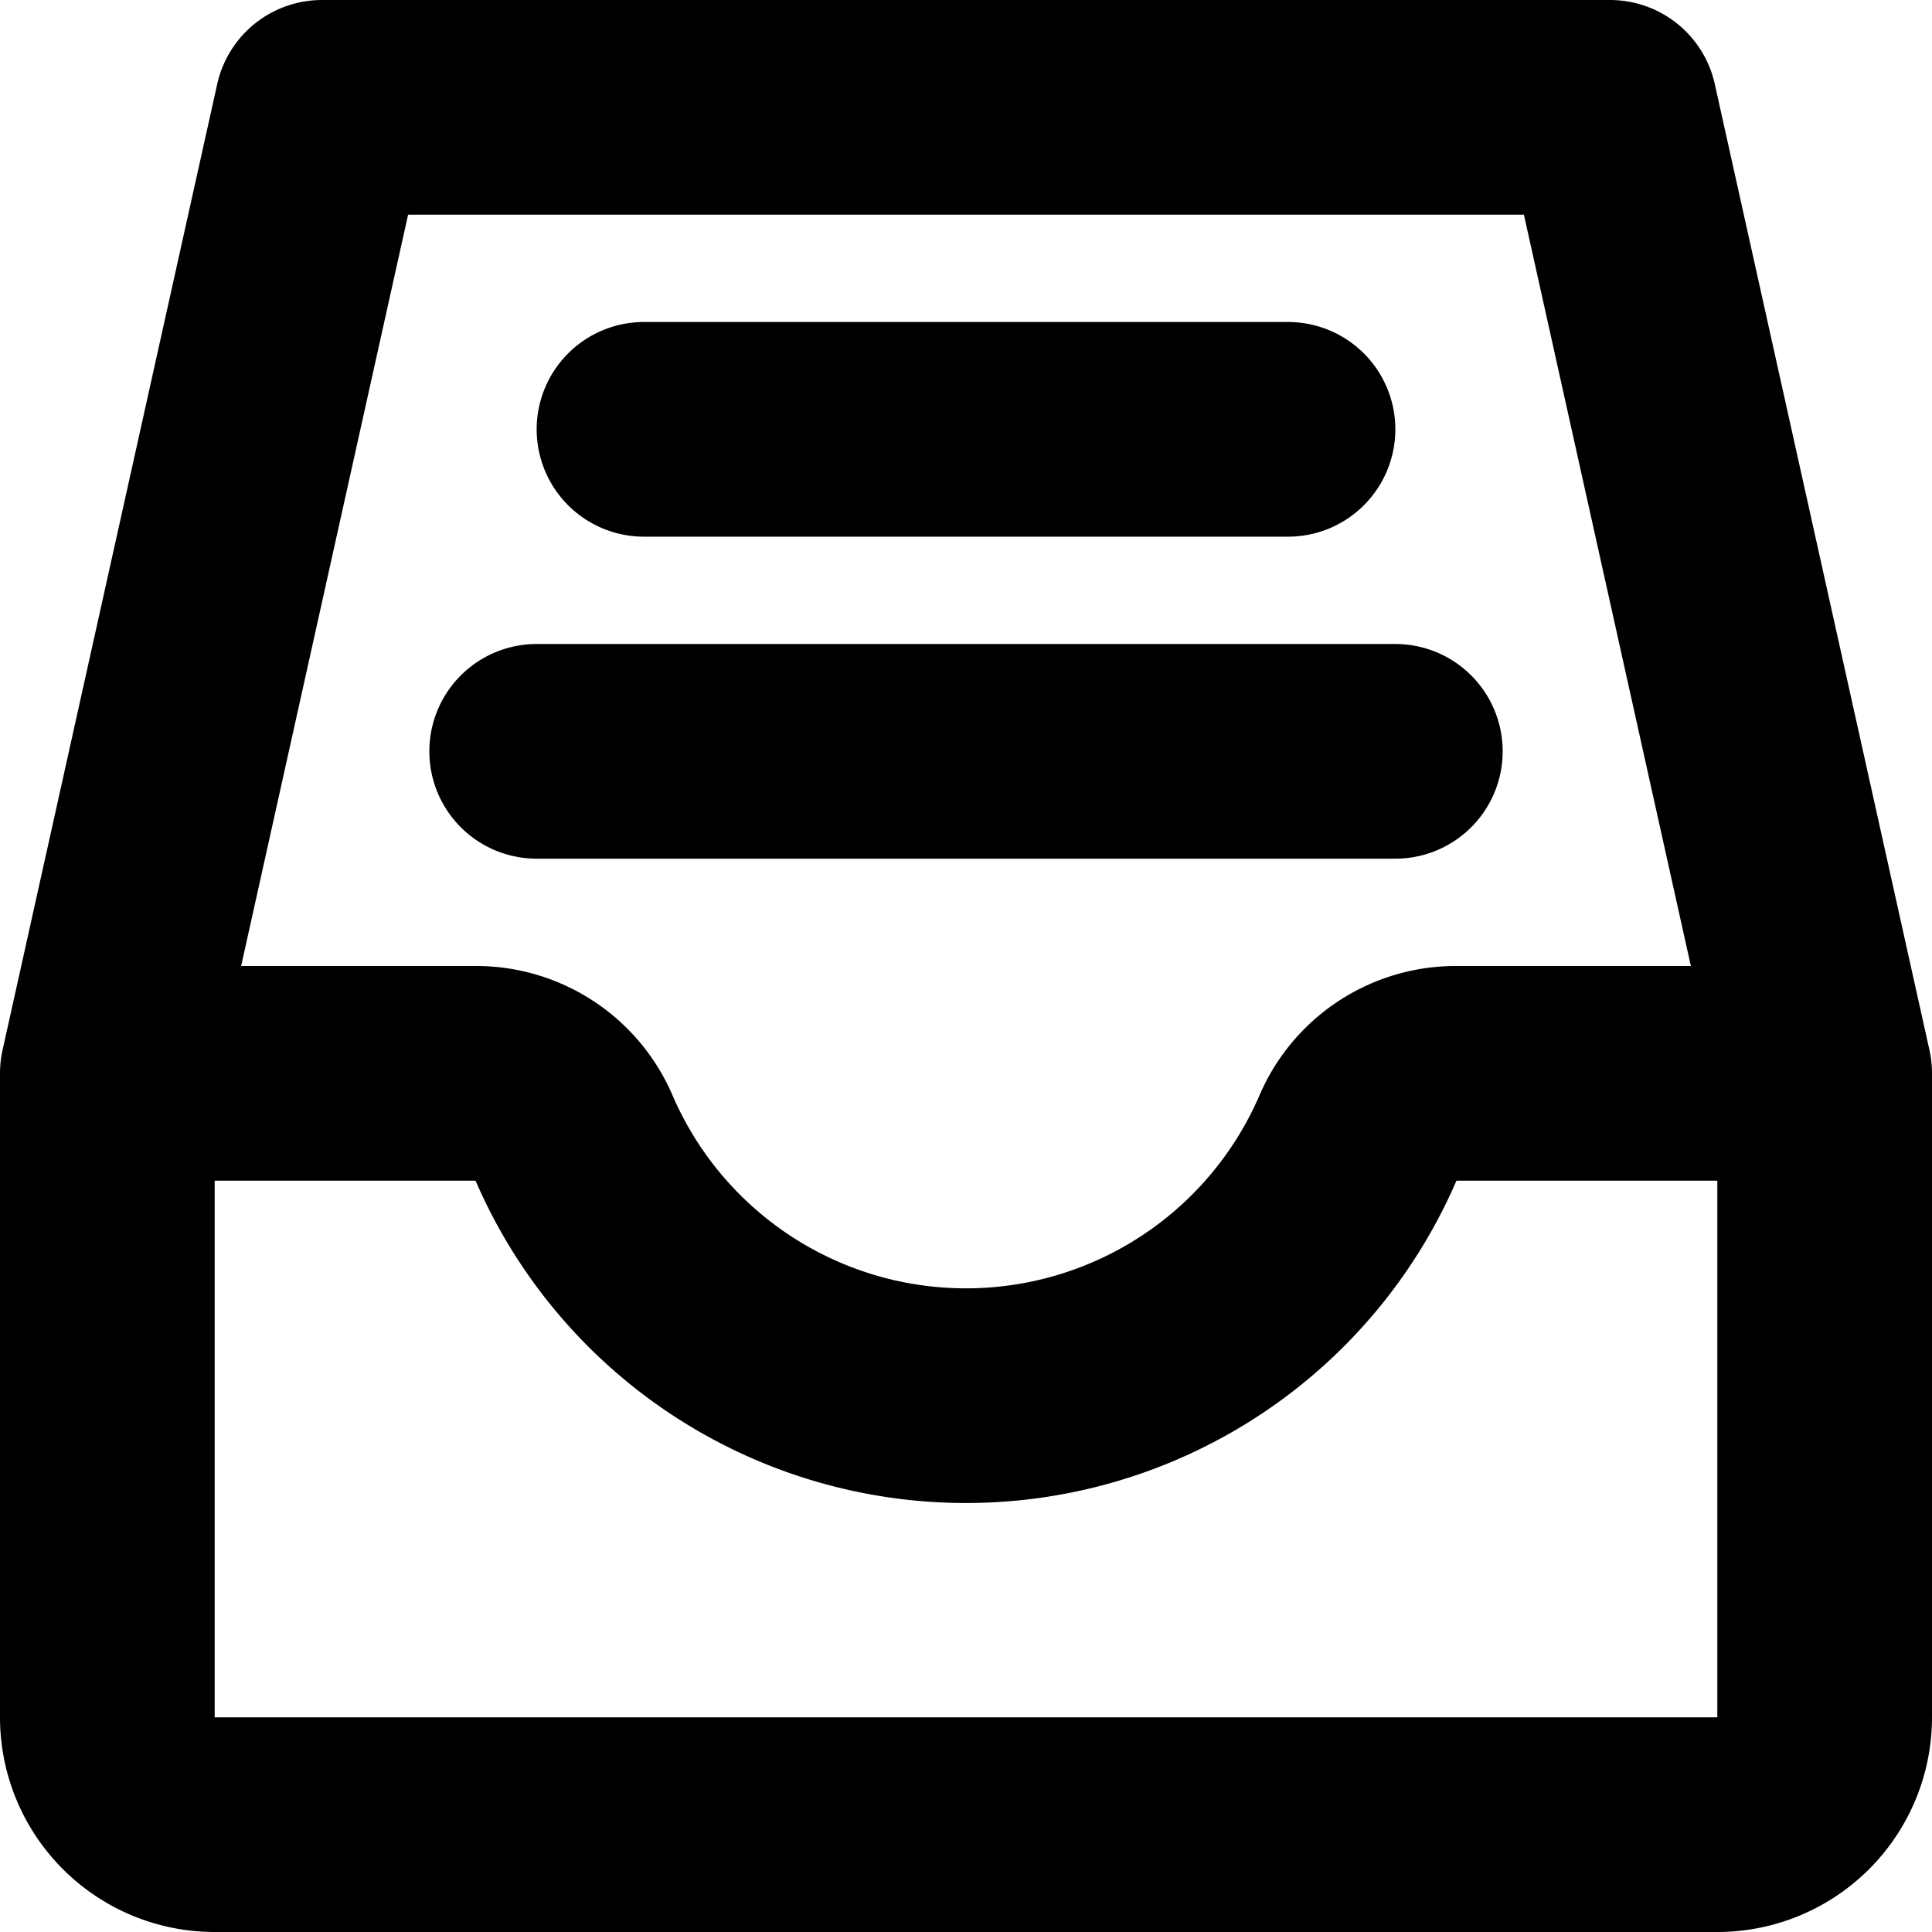 <svg xmlns="http://www.w3.org/2000/svg" fill="none" viewBox="0 0 18 18">
  <path stroke="currentColor" stroke-linecap="round" stroke-linejoin="round" stroke-width="2" d="M1 10h3.439a.991.991 0 0 1 .908.6 3.978 3.978 0 0 0 7.306 0 .99.99 0 0 1 .908-.6H17M1 10v6a1 1 0 0 0 1 1h14a1 1 0 0 0 1-1v-6M1 10l2-9h12l2 9M6 4h6M5 7h8"/>
</svg>
